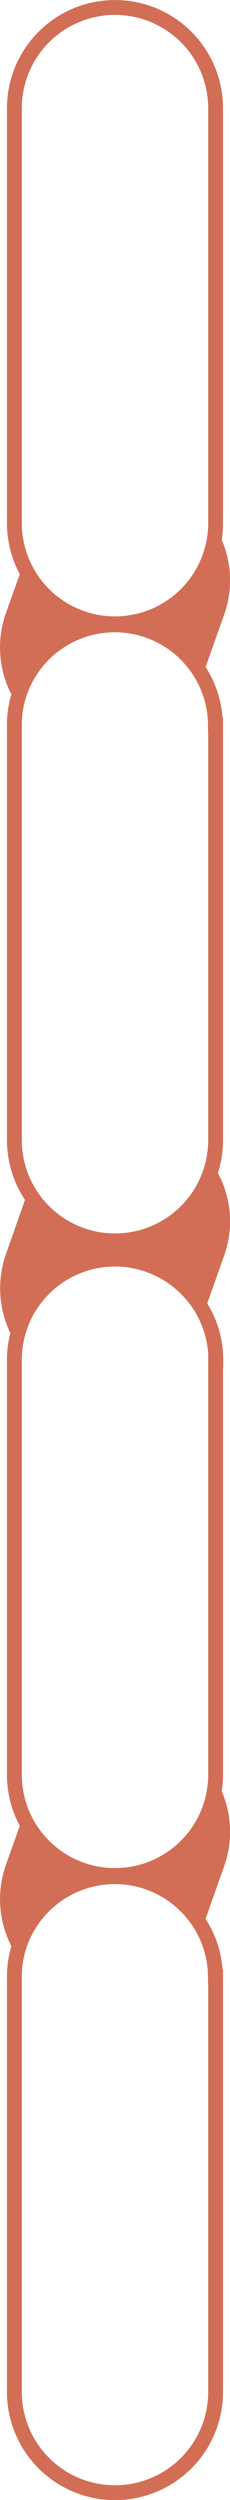<svg viewBox="0 0 46.48 504.62" xmlns="http://www.w3.org/2000/svg"><defs><style>.cls-1{fill:#d36e56;}.cls-1,.cls-2{stroke:#d36e56;stroke-miterlimit:10;}.cls-2{fill:none;stroke-width:3px;}</style></defs><g data-name="Calque 2" id="Calque_2"><g data-name="Calque 1" id="Calque_1-2"><path d="M46,246.48a20.35,20.35,0,0,1-1.17,6.77l-3.93,11.12a20.33,20.33,0,0,0-37.55,6,20.32,20.32,0,0,1-1.66-17.11L6,241a20.33,20.33,0,0,0,36.8-5.34A20.33,20.33,0,0,1,46,246.48Z" class="cls-1"></path><path d="M23.24,126A20.32,20.32,0,0,0,3.53,141.33,20.27,20.27,0,0,1,1.67,123.9L5,114.58A20.32,20.32,0,0,0,23.24,126Z" class="cls-1"></path><path d="M46,117.12a20.31,20.31,0,0,1-1.17,6.77l-4.2,11.85A20.34,20.34,0,0,0,23.24,126a20.33,20.33,0,0,0,20.25-18.6A20.34,20.34,0,0,1,46,117.12Z" class="cls-1"></path><path d="M43.57,21.84v83.81a16.63,16.63,0,0,1-.08,1.74,20.33,20.33,0,0,1-40.58-1.74V21.84a20.33,20.33,0,1,1,40.66,0Z" class="cls-2"></path><path d="M43.57,146.32v83.82a20.13,20.13,0,0,1-.75,5.47,20.33,20.33,0,0,1-39.91-5.47V146.32a20,20,0,0,1,.62-5,20.33,20.33,0,0,1,40,5Z" class="cls-2"></path><path d="M23.24,378.64A20.32,20.32,0,0,0,3.53,394a20.27,20.27,0,0,1-1.86-17.43L5,367.23A20.32,20.32,0,0,0,23.24,378.64Z" class="cls-1"></path><path d="M46,369.77a20.31,20.31,0,0,1-1.17,6.77l-4.2,11.85a20.34,20.34,0,0,0-17.37-9.75A20.33,20.33,0,0,0,43.49,360,20.34,20.34,0,0,1,46,369.77Z" class="cls-1"></path><path d="M43.57,274.49V358.3a16.63,16.63,0,0,1-.08,1.74A20.33,20.33,0,0,1,2.91,358.3V274.49a20.33,20.33,0,0,1,34.71-14.38,20.3,20.3,0,0,1,6,14.38Z" class="cls-2"></path><path d="M43.57,399v83.82a20.33,20.33,0,0,1-40.66,0V399a20,20,0,0,1,.62-5,20.33,20.33,0,0,1,40,5Z" class="cls-2"></path></g></g></svg>